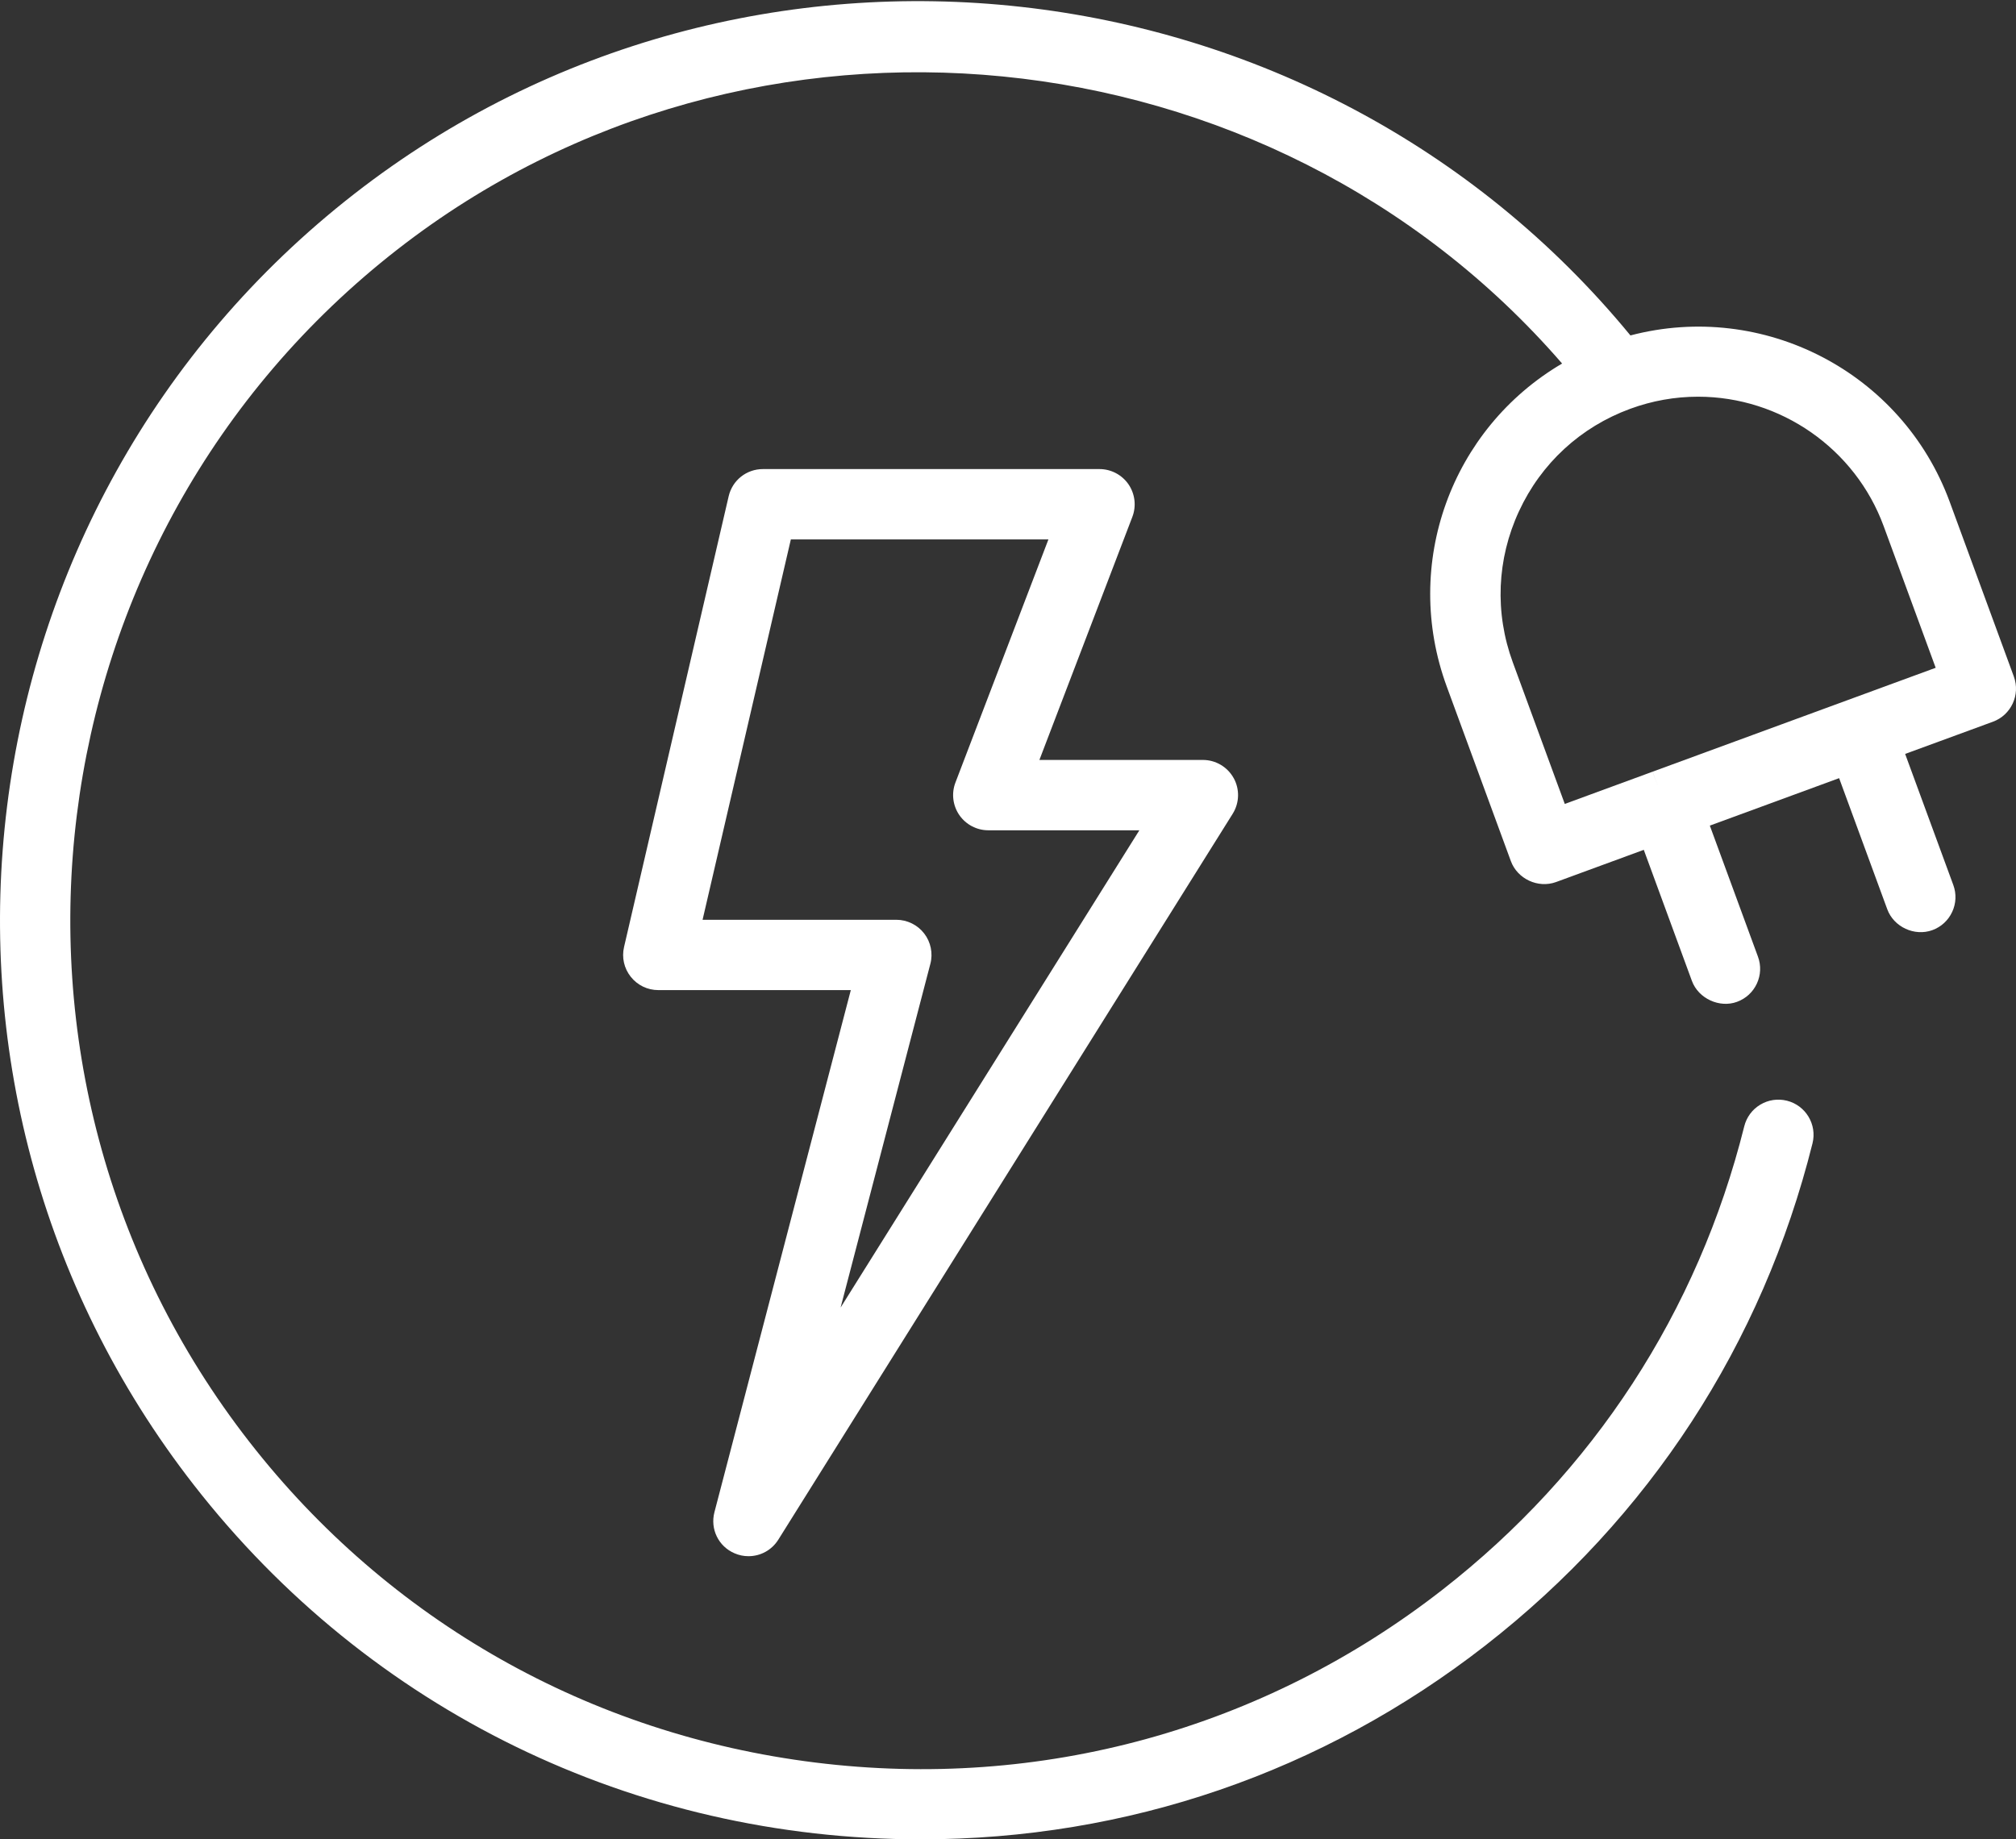 <?xml version="1.0" encoding="UTF-8"?>
<svg xmlns="http://www.w3.org/2000/svg" version="1.1" viewBox="0 0 101.587 92.705">
  <rect x="0" y="0" width="101.587" height="92.705" fill="#333333" stroke="none"/>
  <defs>
    <style>
      .cls-1 {
        fill: #fff;
      }
    </style>
  </defs>
  <!-- Generator: Adobe Illustrator 28.6.0, SVG Export Plug-In . SVG Version: 1.2.0 Build 709)  -->
  <g>
    <g id="Ebene_1">
      <g>
        <path class="cls-1" d="M62.164,39.216c-.312-.563-.905-.914-1.55-.914h-8.238l4.686-12.256c.205-.542.133-1.153-.197-1.637-.332-.48-.878-.767-1.461-.767h-16.96c-.83,0-1.54.565-1.727,1.373l-5.271,22.715c-.123.529.001,1.077.339,1.502s.844.67,1.388.67h9.7l-6.872,26.312c-.223.854.204,1.727,1.011,2.073.223.098.46.147.704.147.614,0,1.176-.311,1.503-.832l22.898-36.589c.341-.547.359-1.236.048-1.798ZM42.357,65.907l4.524-17.327c.14-.528.022-1.101-.311-1.531-.332-.433-.856-.691-1.403-.691h-9.764l4.448-19.17h12.979l-4.686,12.255c-.208.545-.134,1.157.198,1.639.332.479.877.765,1.458.765h7.613l-15.058,24.06Z"/>
        <path class="cls-1" d="M101.479,34.1l-3.231-8.803c-2.403-6.545-9.396-10.15-16.09-8.391C66.311-2.372,37.581-5.597,17.852,9.773-2.317,25.489-5.941,54.683,9.774,74.852c8.839,11.346,22.19,17.853,36.628,17.853,10.405,0,20.243-3.38,28.45-9.774,8.253-6.432,13.952-15.182,16.481-25.306.236-.948-.342-1.912-1.289-2.148-.461-.114-.938-.044-1.344.2-.405.243-.691.631-.806,1.09-2.337,9.349-7.601,17.43-15.222,23.368-9.009,7.021-20.229,10.112-31.594,8.698-11.366-1.411-21.491-7.149-28.51-16.159C-1.944,54.046,1.403,27.084,20.031,12.57,37.865-1.327,63.98,1.308,78.715,18.323c-5.586,3.282-8.081,10.1-5.813,16.279l3.232,8.802c.327.89,1.365,1.383,2.274,1.053l4.423-1.624,2.426,6.609c.33.891,1.396,1.376,2.274,1.051.444-.163.799-.489.998-.918.199-.43.219-.912.056-1.356l-2.426-6.607,6.515-2.392,2.426,6.607c.326.89,1.369,1.381,2.273,1.053.444-.163.799-.489.998-.918.2-.43.22-.912.057-1.356l-2.427-6.607,4.425-1.624c.916-.337,1.389-1.357,1.053-2.274ZM83.275,38.894l.273.745-.275-.744-4.423,1.624-2.62-7.138c-.916-2.496-.806-5.199.312-7.613,1.116-2.413,3.105-4.246,5.603-5.163,1.104-.405,2.256-.611,3.42-.611,4.163,0,7.923,2.622,9.354,6.525l2.621,7.138-14.265,5.237Z"/>
      </g>
    </g>
  </g>
</svg>